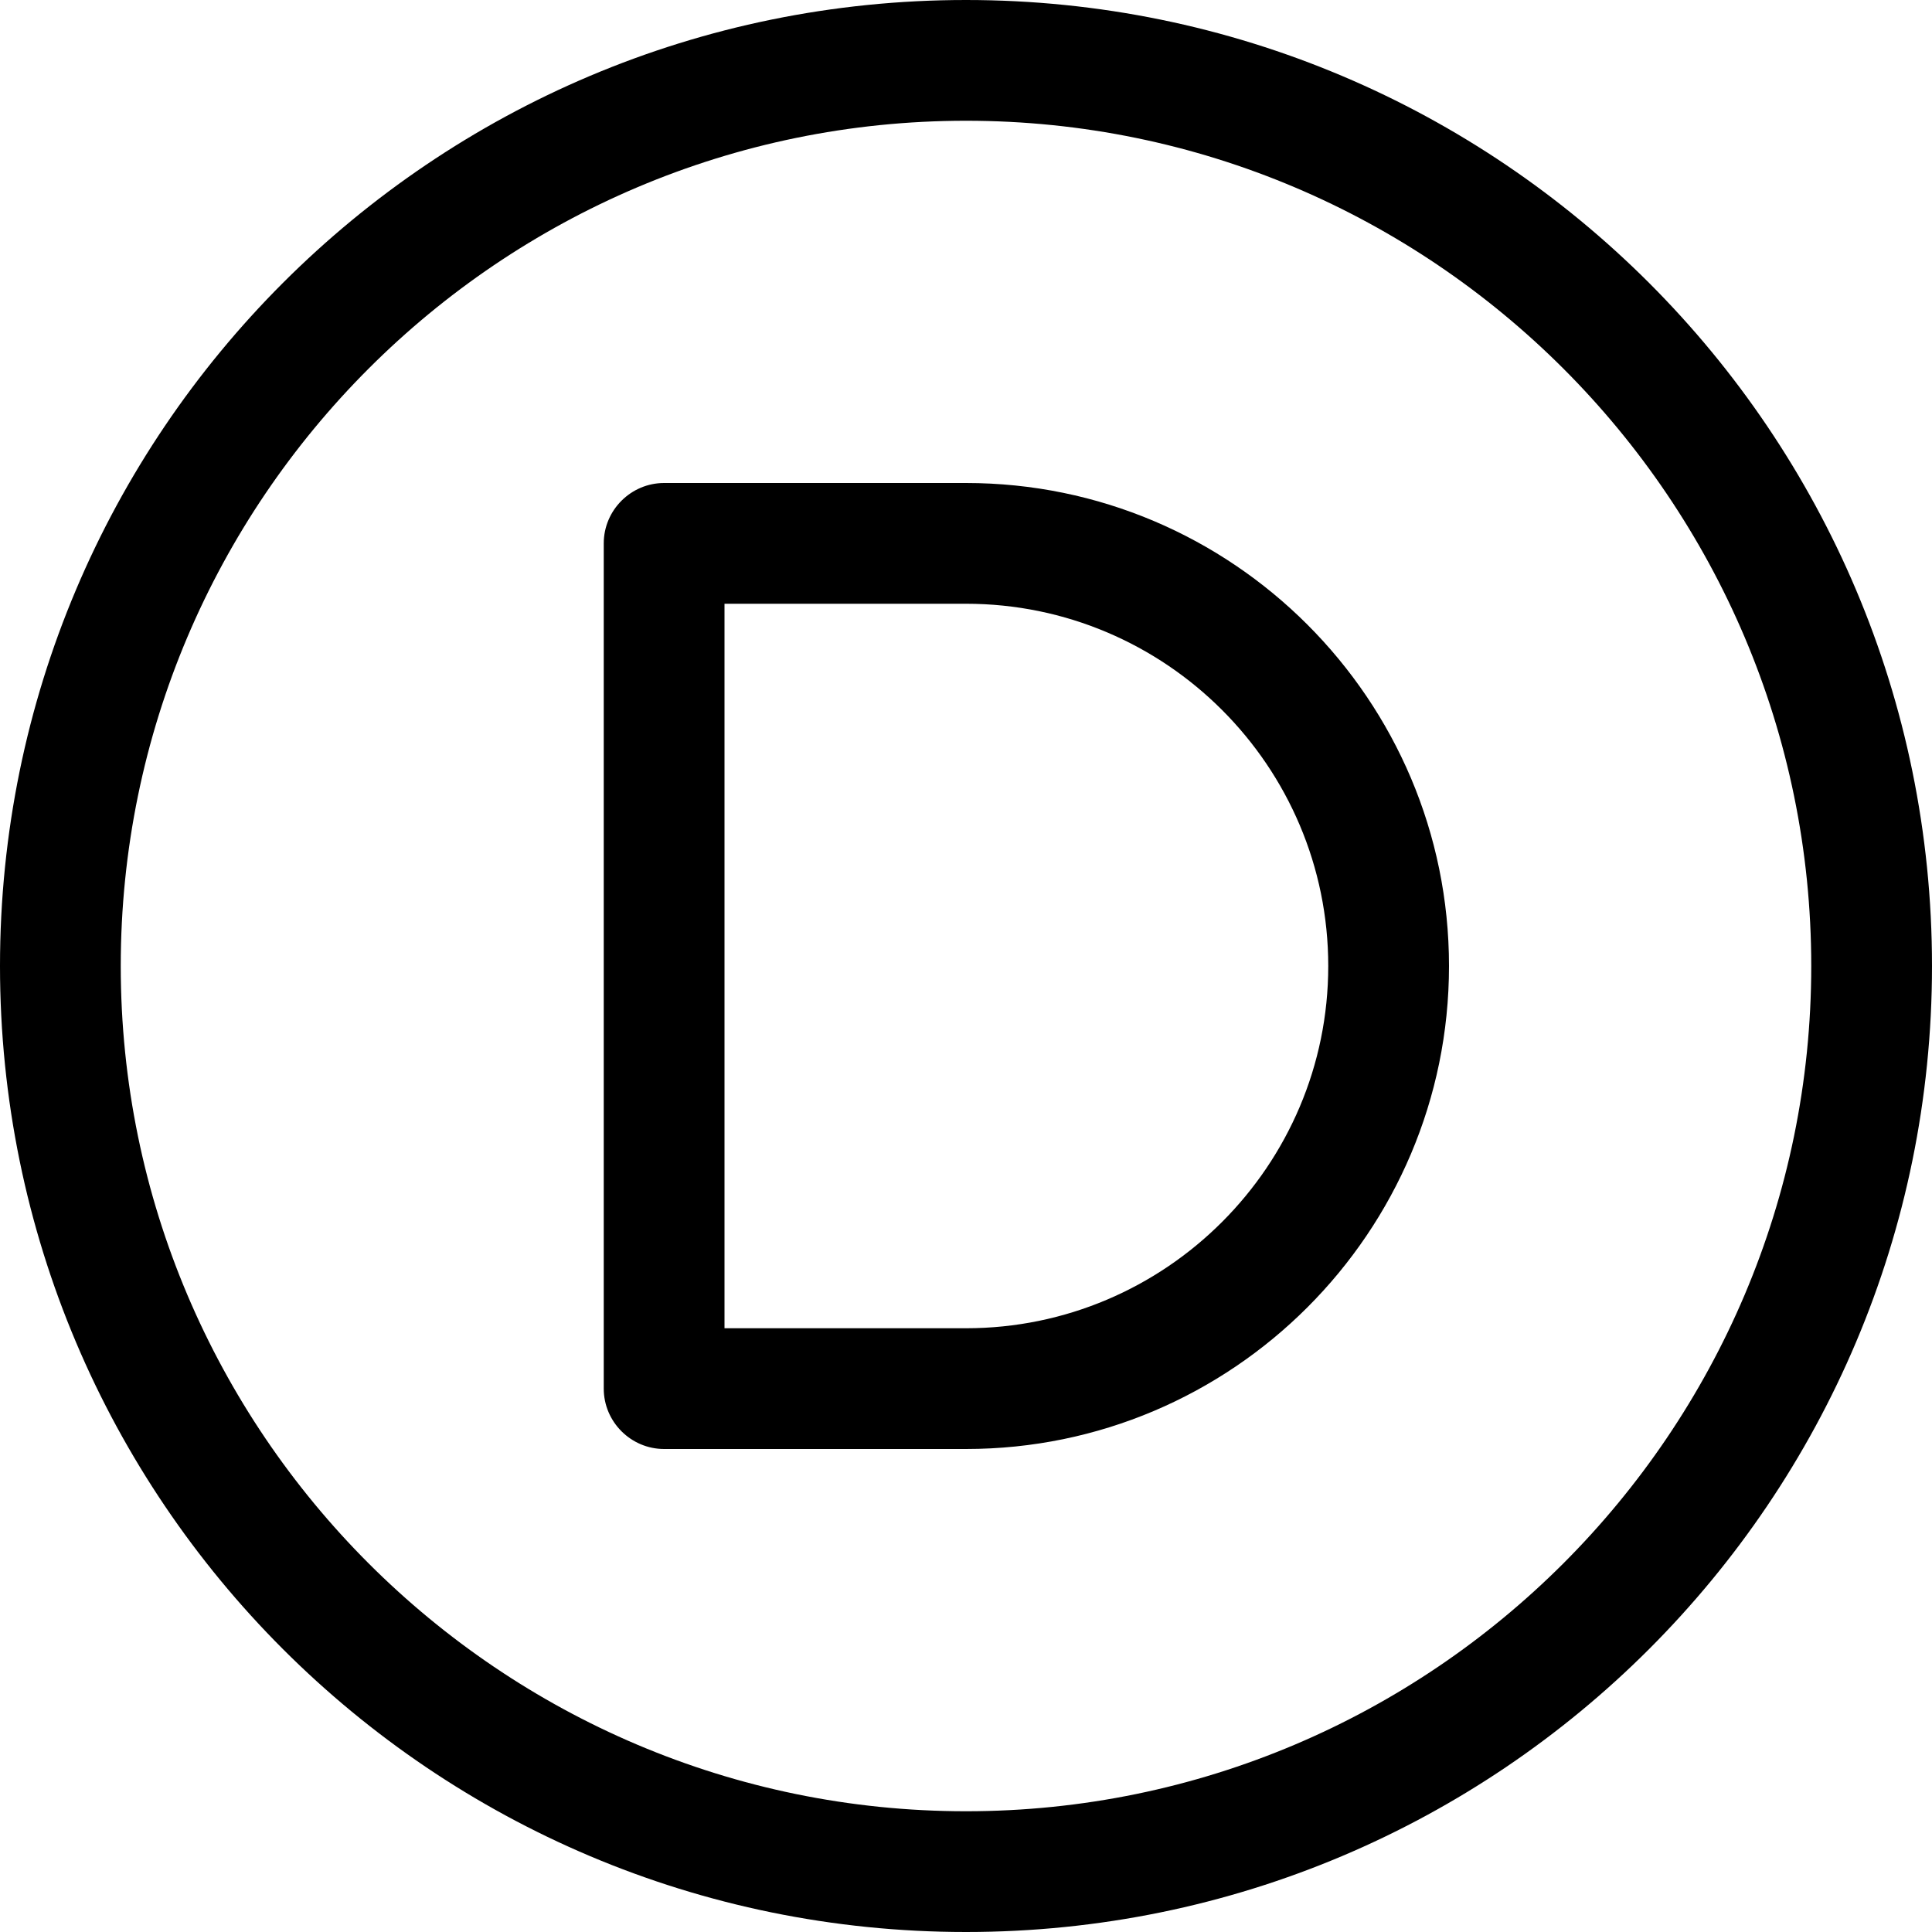 <svg xmlns="http://www.w3.org/2000/svg" viewBox="0 0 512 512"><!--! Font Awesome Pro 6.2.0 by @fontawesome - https://fontawesome.com License - https://fontawesome.com/license (Commercial License) Copyright 2022 Fonticons, Inc. --><path d="M256 0C114.6 0 0 114.6 0 256s114.6 256 256 256s256-114.6 256-256S397.4 0 256 0zM256 480c-123.5 0-224-100.5-224-224s100.5-224 224-224s224 100.5 224 224S379.5 480 256 480zM256 128H176C167.2 128 160 135.2 160 144v224C160 376.8 167.2 384 176 384H256c70.58 0 128-57.42 128-128S326.6 128 256 128zM256 352H192V160h64c52.94 0 96 43.06 96 96S308.9 352 256 352z"/></svg>